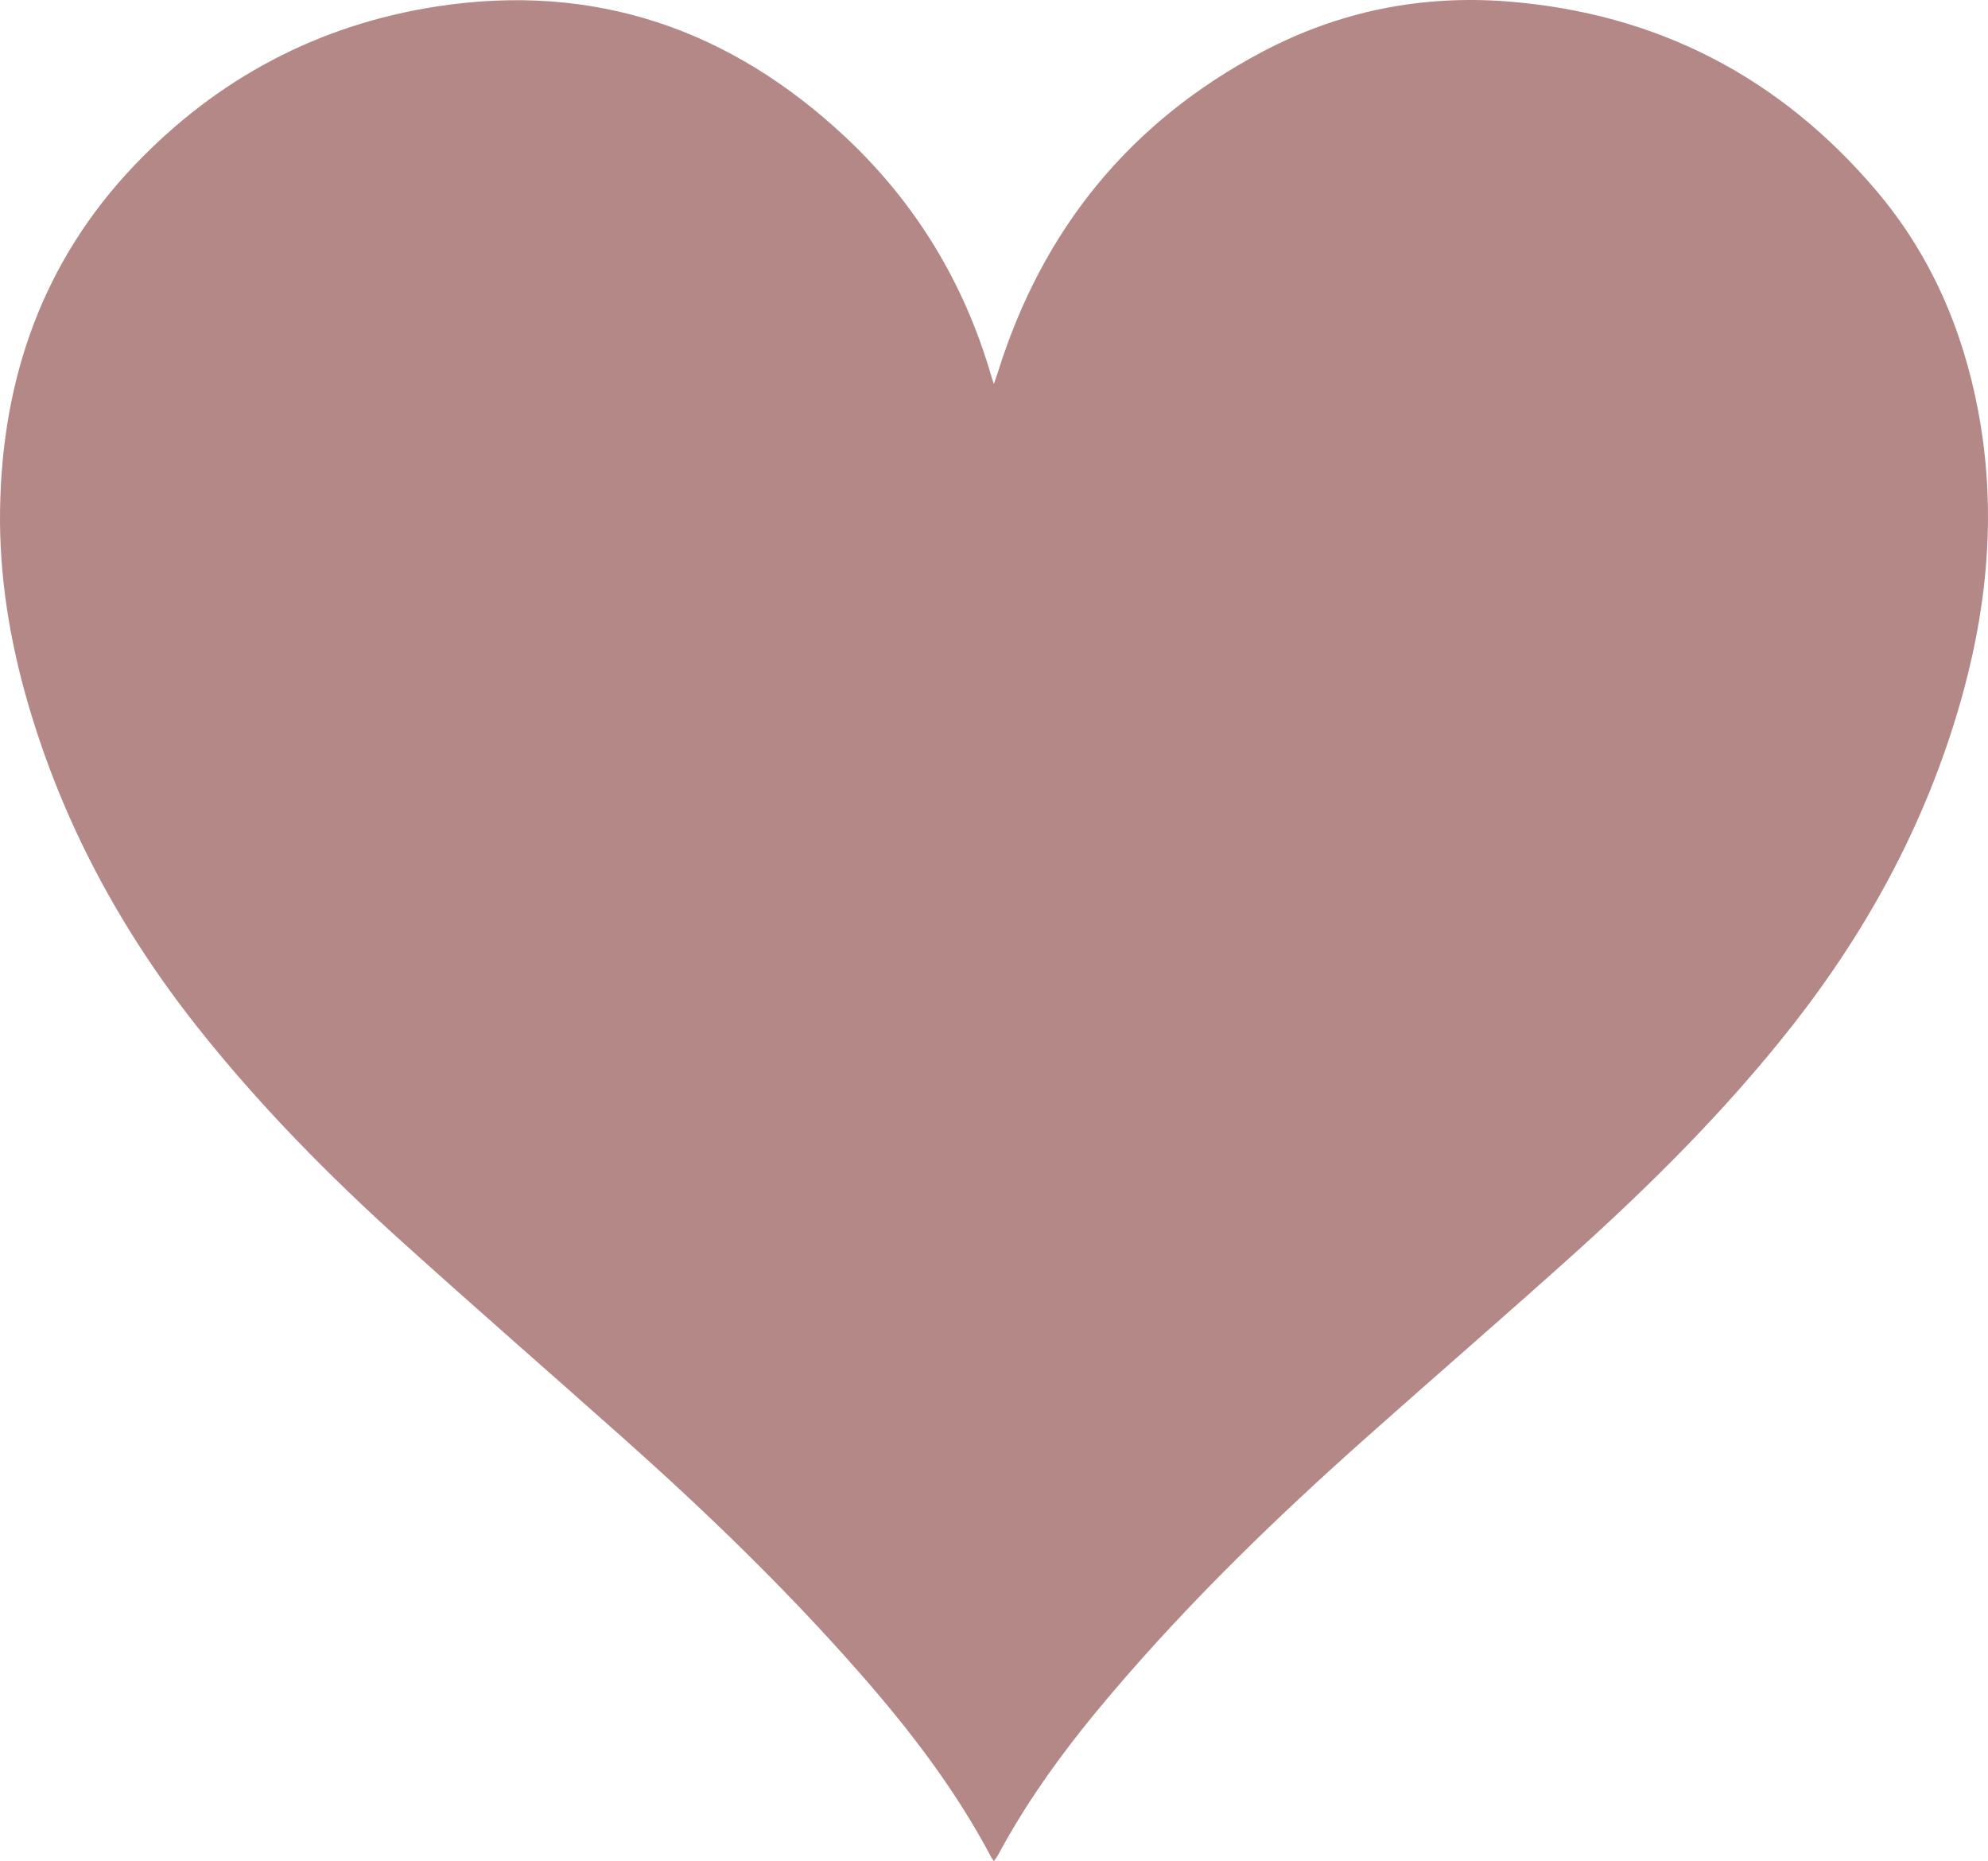 <?xml version="1.0" encoding="UTF-8"?> <svg xmlns="http://www.w3.org/2000/svg" id="Layer_2" data-name="Layer 2" viewBox="0 0 1762.23 1649.59"><defs><style> .cls-1 { fill: #b58888; } </style></defs><g id="Layer_1-2" data-name="Layer 1"><path class="cls-1" d="M880.99,340.36c1.78-5.22,2.88-8.26,3.85-11.34,39.68-126.25,117.3-221.45,234.42-283.27C1187.11,9.95,1260.09-4.73,1336.66,1.32c131.81,10.42,240.66,66.69,326.17,167.2,48.34,56.82,77.12,123.31,90.82,196.41,15.65,83.48,9.03,165.91-13.06,247.34-29.82,109.93-82.26,208.41-152.5,297.66-58.53,74.37-125.4,140.83-195.65,203.91-59.76,53.65-120.51,106.2-180.53,159.57-80.27,71.37-157.34,145.97-226.95,227.95-37.82,44.53-72.62,91.25-100.33,142.9-.9,1.69-2.15,3.19-3.61,5.32-1.13-1.66-1.93-2.64-2.51-3.74-31.49-59.62-72.22-112.67-116.52-163.12-64.75-73.74-135.13-141.84-208.36-207.05-65.7-58.51-132.08-116.27-197.39-175.21-65.39-59.01-127.14-121.63-181.84-190.88-67.85-85.91-118.92-180.62-149.56-285.97C8.47,567.31-.87,509.85,.06,451.15c1.85-116.06,37.89-219.3,118.82-304.36C192.26,69.67,281.94,21.94,387.24,5.72c139.65-21.52,260.1,20.07,362.28,115.87,62.33,58.43,105.29,129.32,129.15,211.56,.46,1.59,1.01,3.15,2.32,7.21Z"></path></g></svg> 